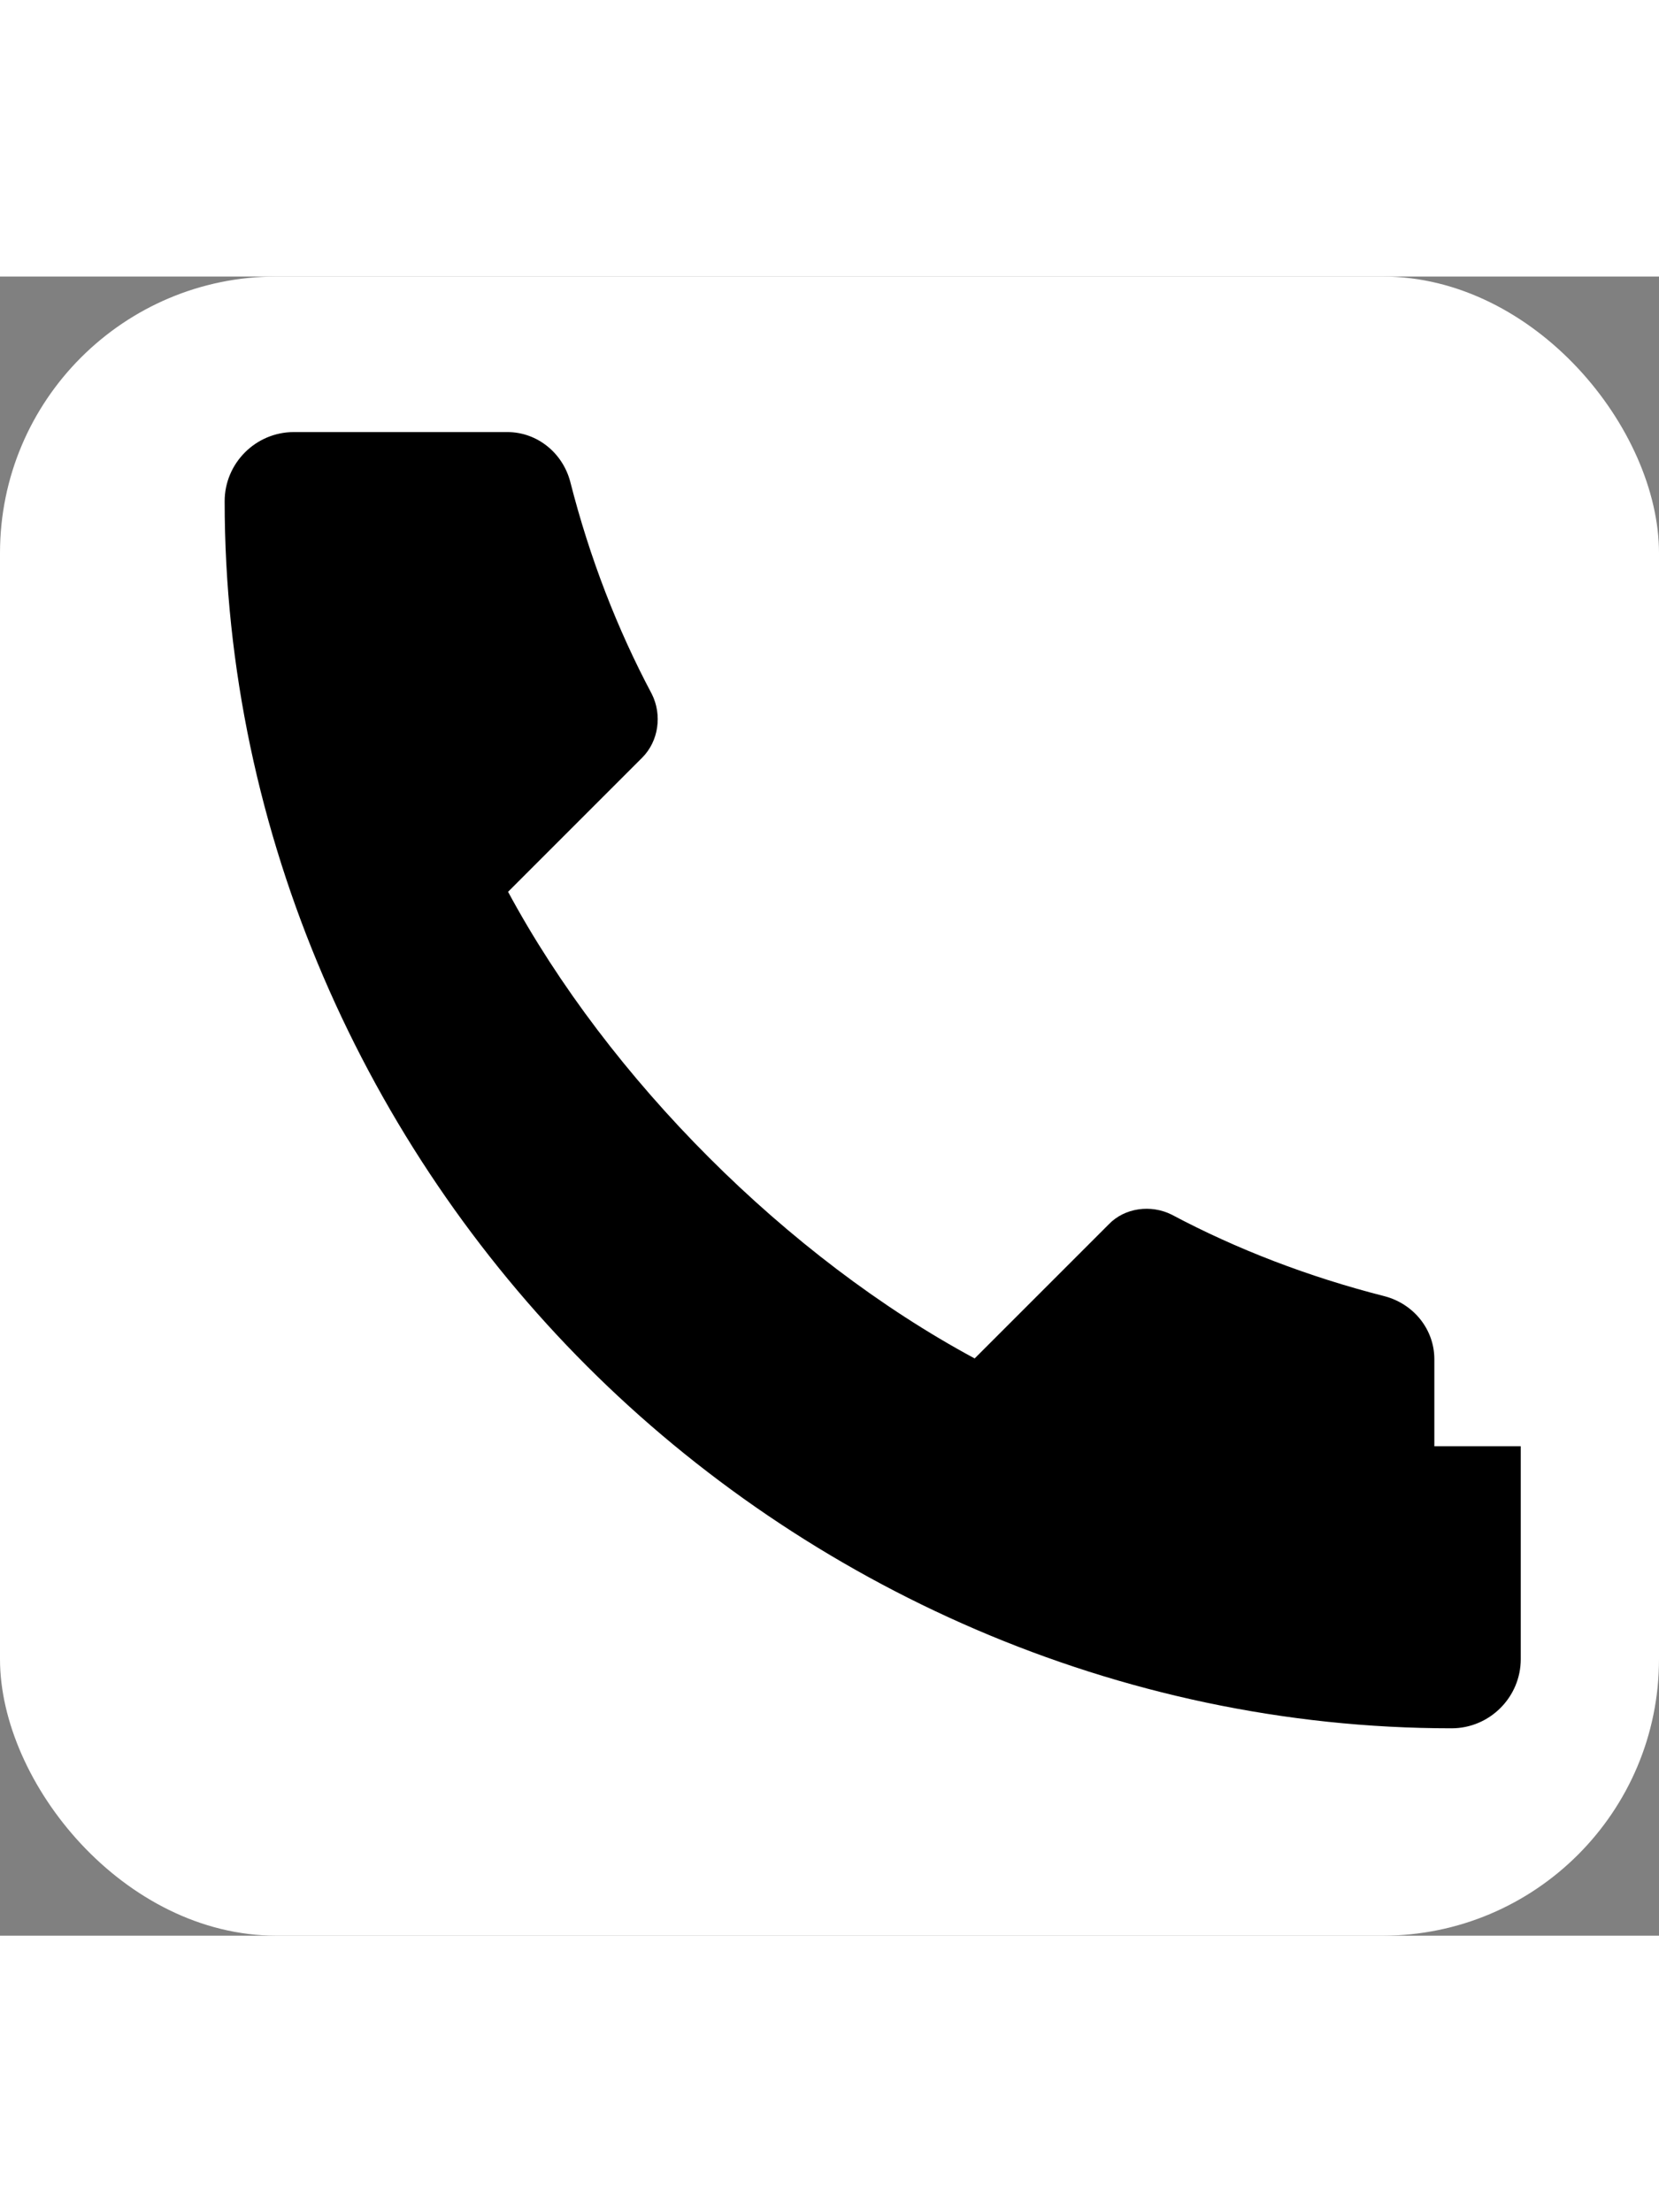 <svg width="36px" height="48px"  viewBox="0 0 24 24" fill="none" xmlns="http://www.w3.org/2000/svg">
  <rect x="0" y="0" width="24" height="24" fill="#808080" stroke="none"/>
  <rect width="24" height="24" fill="white" rx="4"/>
  <path d="M22 16.92V20C22 20.55 21.55 21 21 21C16.16 21 11.67 18.94 8.49 15.76C5.31 12.58 3.25 8.09 3.25 3.25C3.25 2.7 3.7 2.25 4.25 2.25H7.34C7.77 2.25 8.14 2.55 8.25 2.97C8.53 4.07 8.93 5.1 9.43 6.04C9.58 6.34 9.53 6.72 9.29 6.96L7.35 8.9C8.81 11.61 11.39 14.19 14.1 15.65L16.04 13.71C16.27 13.47 16.65 13.42 16.95 13.57C17.89 14.07 18.93 14.47 20.03 14.75C20.45 14.86 20.75 15.23 20.75 15.66V18.75C20.75 19.3 20.3 19.75 19.75 19.75H16.92C16.38 19.75 15.92 19.3 15.92 18.75V16.92C15.92 16.38 16.38 15.92 16.92 15.92H19.75C20.3 15.92 20.75 16.38 20.75 16.92Z" fill="currentColor"/>
</svg>
